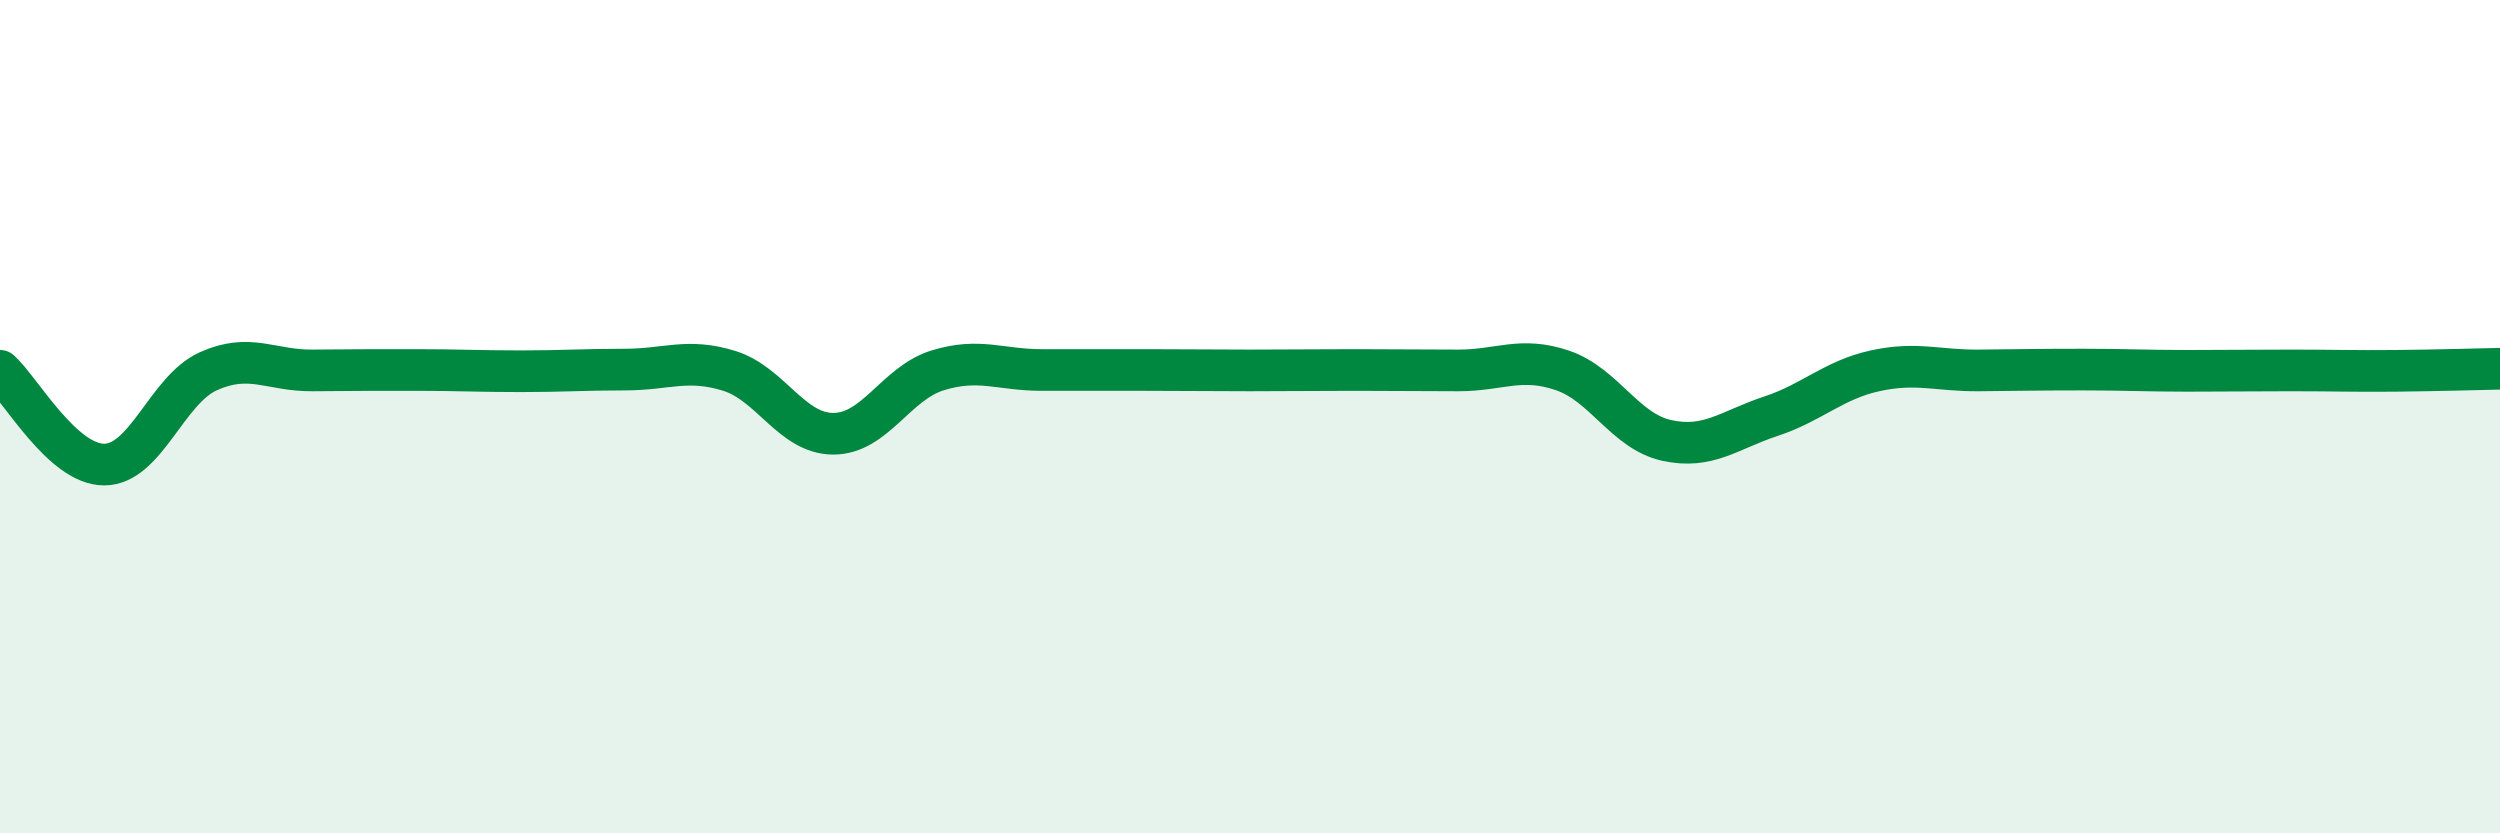 
    <svg width="60" height="20" viewBox="0 0 60 20" xmlns="http://www.w3.org/2000/svg">
      <path
        d="M 0,8.9 C 0.5,9.35 1.5,11.15 2.5,11.15 C 3.5,11.15 4,9.36 5,8.91 C 6,8.46 6.5,8.9 7.5,8.89 C 8.5,8.88 9,8.88 10,8.88 C 11,8.88 11.5,8.91 12.5,8.91 C 13.5,8.91 14,8.87 15,8.87 C 16,8.87 16.5,8.59 17.5,8.9 C 18.5,9.21 19,10.41 20,10.41 C 21,10.41 21.5,9.2 22.5,8.89 C 23.5,8.58 24,8.88 25,8.88 C 26,8.88 26.5,8.88 27.5,8.88 C 28.5,8.88 29,8.89 30,8.89 C 31,8.89 31.5,8.88 32.5,8.88 C 33.5,8.88 34,8.89 35,8.89 C 36,8.89 36.5,8.55 37.5,8.89 C 38.5,9.23 39,10.35 40,10.57 C 41,10.79 41.5,10.32 42.5,9.99 C 43.5,9.66 44,9.12 45,8.9 C 46,8.68 46.5,8.9 47.5,8.89 C 48.5,8.88 49,8.87 50,8.87 C 51,8.87 51.5,8.9 52.5,8.9 C 53.5,8.9 54,8.89 55,8.89 C 56,8.89 56.5,8.91 57.5,8.9 C 58.5,8.89 59.5,8.86 60,8.85L60 20L0 20Z"
        fill="#008740"
        opacity="0.1"
        stroke-linecap="round"
        stroke-linejoin="round"
      />
      <path
        d="M 0,8.9 C 0.5,9.35 1.5,11.15 2.5,11.15 C 3.5,11.15 4,9.36 5,8.91 C 6,8.46 6.5,8.9 7.5,8.89 C 8.5,8.88 9,8.88 10,8.88 C 11,8.88 11.5,8.91 12.5,8.91 C 13.5,8.91 14,8.87 15,8.87 C 16,8.87 16.5,8.59 17.5,8.9 C 18.5,9.21 19,10.41 20,10.41 C 21,10.41 21.5,9.2 22.5,8.89 C 23.5,8.58 24,8.88 25,8.88 C 26,8.88 26.5,8.88 27.5,8.88 C 28.5,8.88 29,8.89 30,8.89 C 31,8.89 31.5,8.88 32.5,8.88 C 33.5,8.88 34,8.89 35,8.89 C 36,8.89 36.5,8.55 37.5,8.89 C 38.5,9.23 39,10.35 40,10.57 C 41,10.79 41.5,10.32 42.5,9.99 C 43.5,9.66 44,9.12 45,8.9 C 46,8.68 46.5,8.9 47.5,8.89 C 48.5,8.88 49,8.87 50,8.87 C 51,8.87 51.5,8.9 52.5,8.9 C 53.5,8.9 54,8.89 55,8.89 C 56,8.89 56.5,8.91 57.5,8.9 C 58.5,8.89 59.5,8.86 60,8.85"
        stroke="#008740"
        stroke-width="1"
        fill="none"
        stroke-linecap="round"
        stroke-linejoin="round"
      />
    </svg>
  